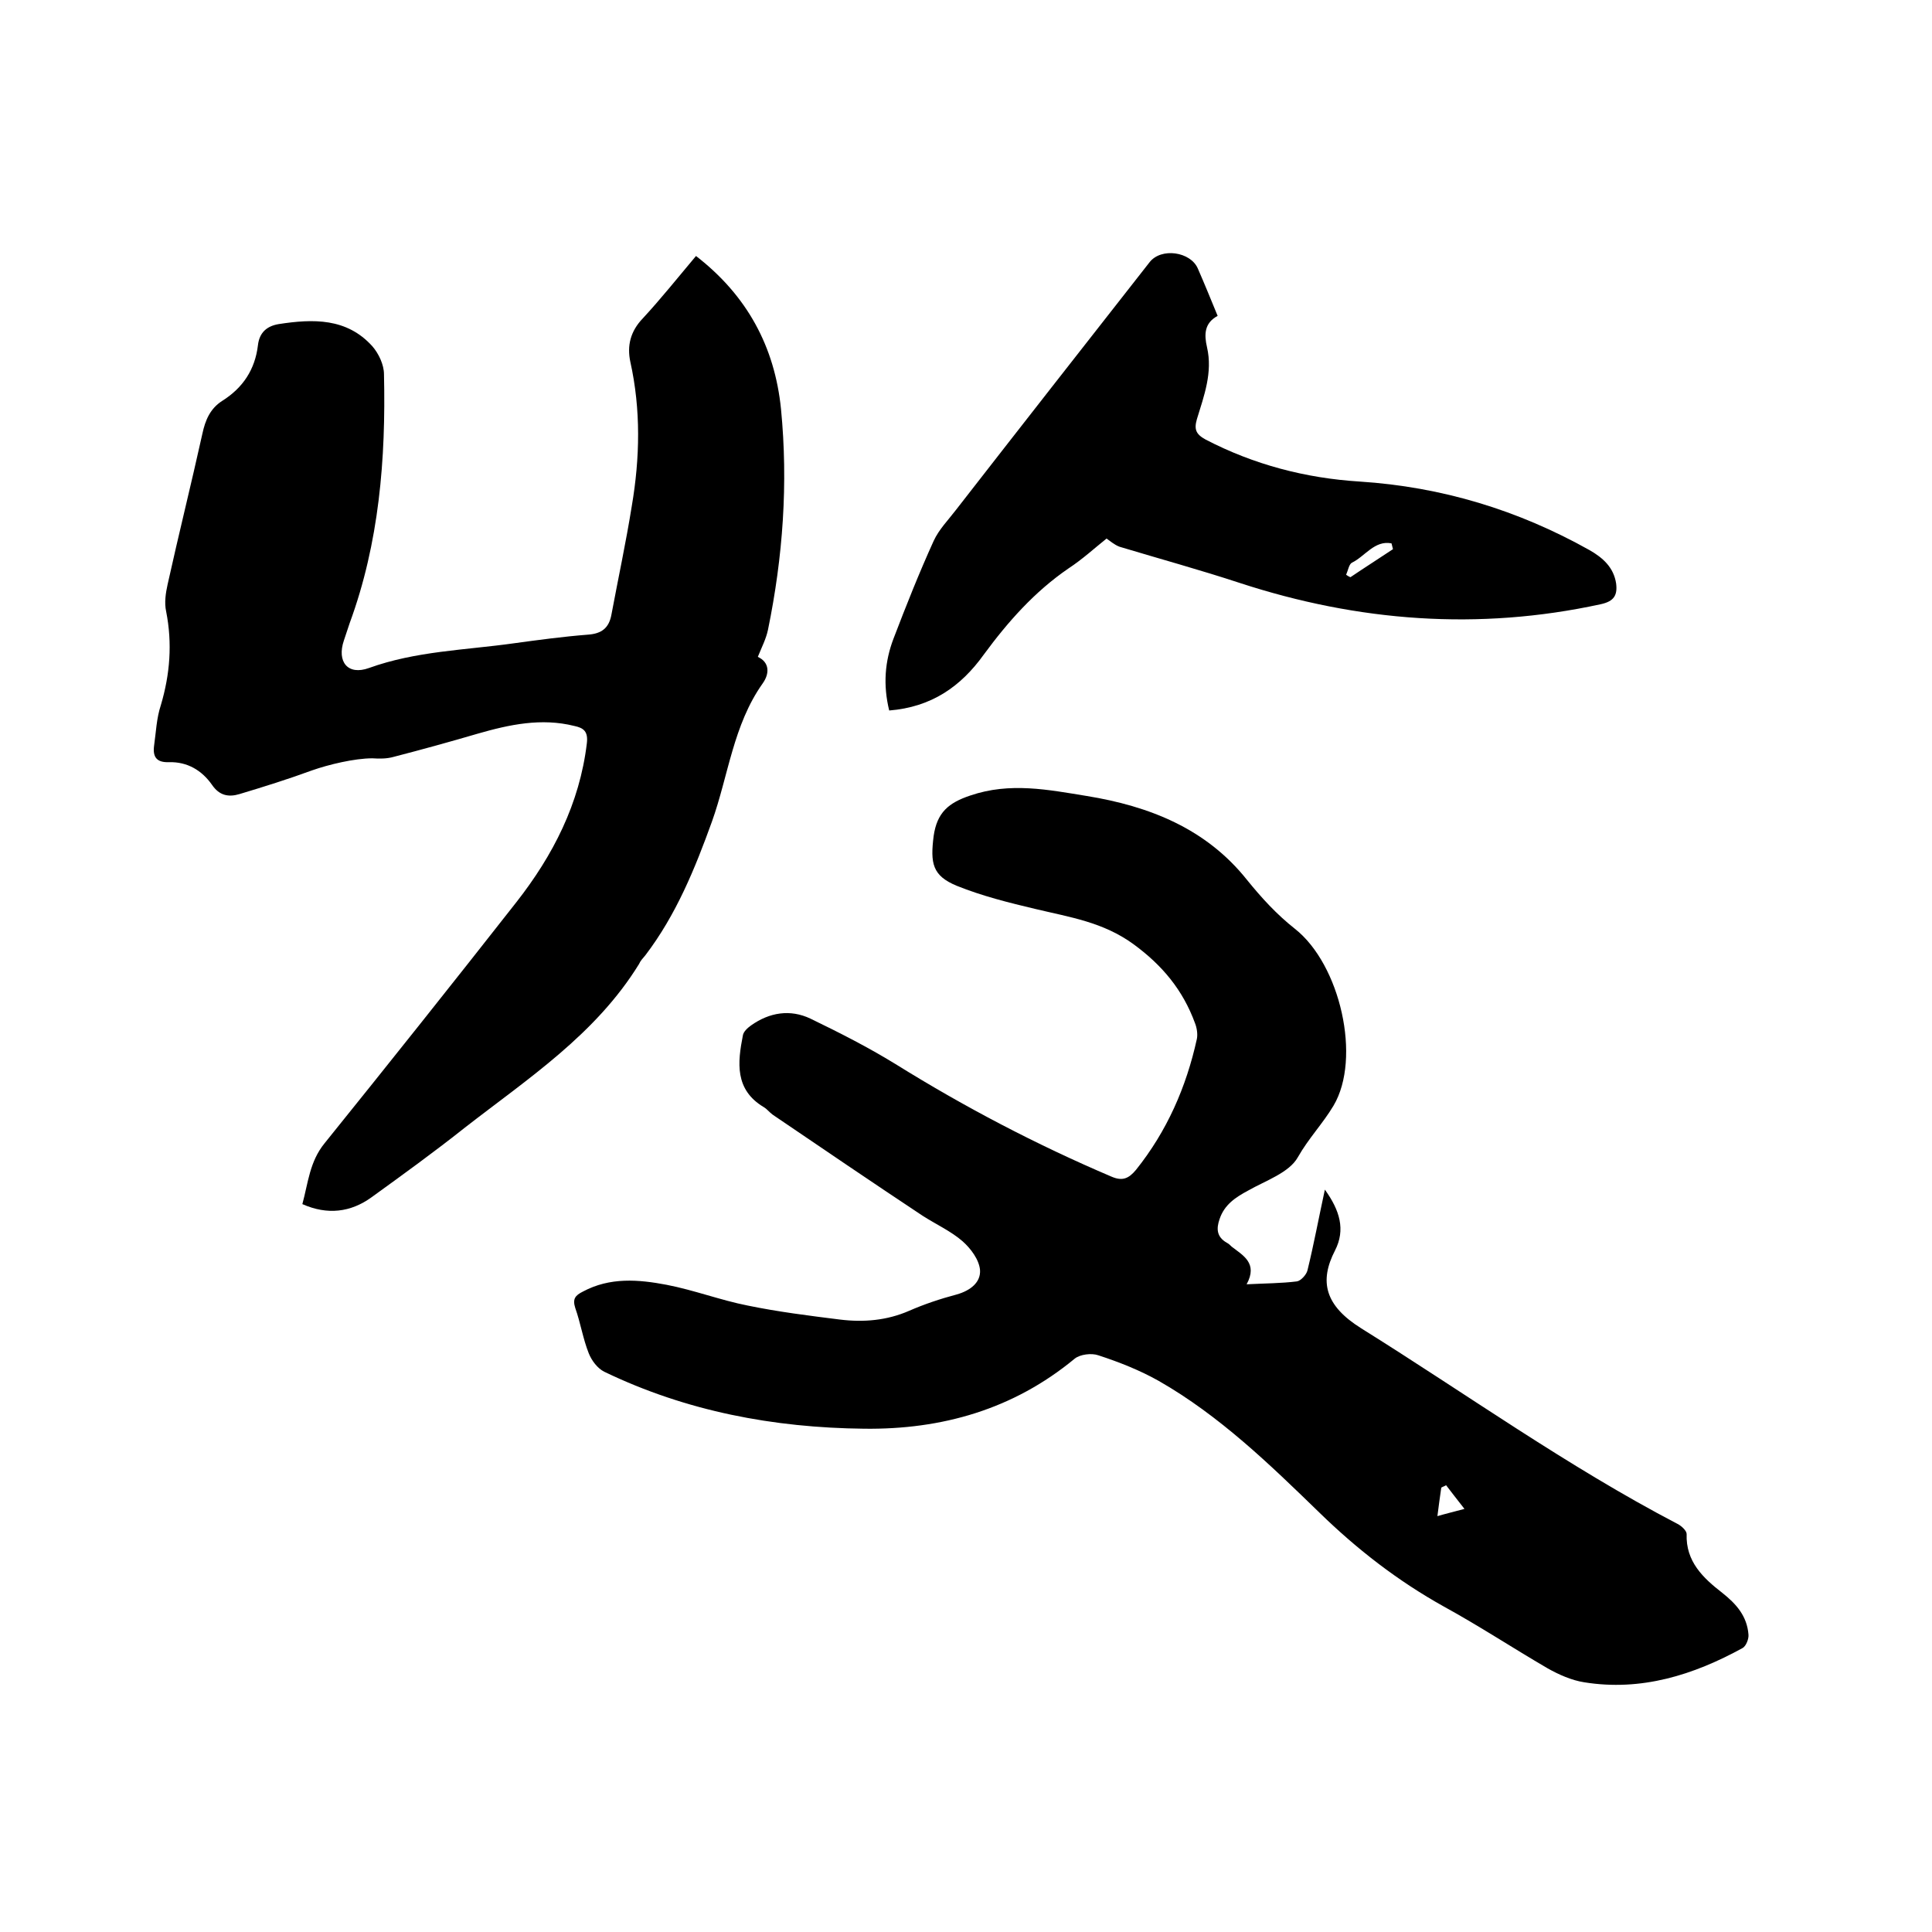 <svg enable-background="new 0 0 400 400" viewBox="0 0 400 400" xmlns="http://www.w3.org/2000/svg"><path d="m258.1 265.9c3.9-.2 7.2-.2 10.4-.6.8-.1 2-1.4 2.2-2.3 1.3-5.3 2.3-10.7 3.6-16.7 3.1 4.3 4.3 8.3 2.1 12.6-3.3 6.4-2.1 11.4 5.4 16.1 21.8 13.6 42.7 28.6 65.5 40.5.8.4 1.9 1.4 1.9 2.1-.2 5.7 3.4 9.1 7.4 12.2 2.9 2.3 5.1 4.8 5.4 8.6.1.9-.5 2.4-1.2 2.8-10.2 5.6-21 9-32.8 7.1-2.6-.4-5.3-1.6-7.6-2.9-7.2-4.2-14.2-8.8-21.5-12.8-9.5-5.3-17.9-11.8-25.7-19.4-10.3-10-20.7-20.1-33.3-27.3-3.9-2.2-8.2-3.9-12.5-5.3-1.4-.5-3.8-.2-4.9.7-12.7 10.5-27.5 14.7-43.6 14.5-18.7-.2-36.8-3.6-53.8-11.8-1.4-.7-2.6-2.3-3.2-3.8-1.2-3-1.7-6.3-2.8-9.4-.6-1.9 0-2.6 1.6-3.4 5.6-3 11.5-2.5 17.3-1.4 5.7 1.1 11.2 3.2 16.8 4.3 6.3 1.3 12.7 2.1 19.1 2.9 4.9.6 9.7.2 14.3-1.8 3.2-1.4 6.5-2.5 9.9-3.4 2.8-.8 5-2.5 4.8-5.1-.2-2.1-1.9-4.4-3.6-5.9-2.4-2.1-5.5-3.5-8.3-5.3-10.4-6.9-20.7-13.9-31-20.9-.7-.5-1.2-1.2-1.9-1.6-6-3.6-5.4-9.2-4.3-14.8.1-.8 1-1.6 1.7-2.1 3.8-2.7 8.1-3.4 12.3-1.4 6 2.9 11.9 5.9 17.6 9.4 14.3 8.9 29.2 16.7 44.7 23.3 2.3 1 3.6.4 5.1-1.4 6.4-8 10.4-17.1 12.6-27.1.2-1 0-2.3-.4-3.3-2.5-6.8-6.7-11.9-12.7-16.3-6.3-4.6-13.2-5.6-20.3-7.3-5.5-1.3-11.1-2.7-16.3-4.8-5.1-2.1-5.5-4.7-4.8-10.3.7-4.9 3.1-6.9 7.6-8.4 8.2-2.8 16.1-1.2 24.1.1 12.9 2.1 24.7 6.7 33.2 17.4 3 3.7 6.1 7.1 9.9 10.1 9.4 7.4 13.8 26.8 8 36.6-2.2 3.7-5.2 6.8-7.4 10.7-1.8 3.2-6.6 4.8-10.3 6.9-2.6 1.4-4.9 2.9-5.9 5.9-.7 2-.6 3.7 1.5 4.9.4.2.7.5 1 .8 2.3 1.8 5.5 3.4 3.1 7.8zm45.1 46.5c-1.6-2-2.7-3.5-3.8-4.9-.3.2-.7.3-1 .5-.3 1.9-.5 3.7-.8 5.9 1.7-.5 3-.8 5.6-1.5z"/><path d="m144.1 53c10.6 8.2 16.3 18.8 17.6 31.7 1.5 15.4.4 30.6-2.7 45.7-.4 1.9-1.3 3.6-2.1 5.6 2.4 1.1 2.5 3.4 1 5.5-6.1 8.6-7.1 19.1-10.5 28.6-3.5 9.7-7.4 19.3-13.8 27.7-.5.6-1 1.1-1.3 1.8-9 14.6-23 23.7-36.1 33.9-6.3 5-12.8 9.7-19.3 14.4-4.3 3.1-9.1 3.7-14.3 1.4 1.2-4.4 1.5-8.8 4.6-12.6 13.3-16.5 26.6-33.2 39.7-49.9 7.6-9.7 13.1-20.4 14.6-32.9.3-2.5-.7-3.2-2.6-3.6-6.8-1.7-13.4-.3-20 1.6-5.8 1.7-11.6 3.3-17.4 4.8-1.4.4-2.9.4-4.4.3-3.7 0-9.1 1.3-12.5 2.5-4.9 1.8-10 3.4-15 4.9-2.3.7-4.2.3-5.7-1.9-2.1-3-5.1-4.8-8.9-4.7-2.6.1-3.4-1.1-3.1-3.4.4-2.8.5-5.7 1.4-8.4 1.9-6.4 2.4-12.8 1.1-19.4-.4-1.8-.1-3.8.3-5.6 2.3-10.4 4.9-20.8 7.2-31.2.6-2.8 1.6-5.2 4.1-6.8 4.3-2.7 6.8-6.5 7.4-11.5.3-2.7 1.9-4 4.3-4.4 7.1-1.1 14.1-1.3 19.4 4.6 1.3 1.5 2.4 3.8 2.4 5.8.4 17.5-1 34.9-7.1 51.5-.4 1.2-.8 2.4-1.2 3.6-1.5 4.4.8 7.3 5.2 5.7 9.7-3.5 19.9-3.7 29.9-5.1 5.1-.7 10.3-1.4 15.4-1.8 2.9-.2 4.4-1.4 4.9-4.2 1.4-7.5 3-14.9 4.2-22.4 1.7-10 1.9-20-.3-29.9-.7-3.3 0-6.3 2.6-9 3.7-4 7.3-8.5 11-12.9z"/><path d="m184.1 147.1c-1.3-5.3-.9-10.2.9-14.9 2.6-6.8 5.3-13.6 8.3-20.2 1.1-2.4 3-4.3 4.6-6.4 13.3-17.1 26.7-34.2 40.1-51.3 2.4-3.1 8.5-2.2 10 1.3 1.4 3.2 2.7 6.4 4.1 9.8-2.8 1.5-2.8 3.9-2.2 6.5 1.2 5.2-.6 10-2.1 14.9-.6 2.1-.2 3.1 1.8 4.2 10 5.2 20.7 8 31.9 8.7 17 1.1 32.8 5.9 47.6 14.2 2.8 1.6 5 3.6 5.5 6.9.3 2.4-.4 3.7-3.2 4.3-25.3 5.5-50.2 3.6-74.7-4.4-8.2-2.7-16.6-5-24.9-7.5-1.1-.4-2.1-1.3-2.7-1.7-2.5 2-5 4.3-7.9 6.2-7 4.8-12.5 11-17.5 17.8-4.8 6.7-10.9 10.9-19.6 11.6zm104.3-33.4c-.1-.4-.2-.8-.3-1.2-3.5-.7-5.5 2.7-8.2 4-.6.3-.8 1.6-1.2 2.5.3.2.6.4.9.5 2.8-1.9 5.8-3.8 8.8-5.8z"/></svg>